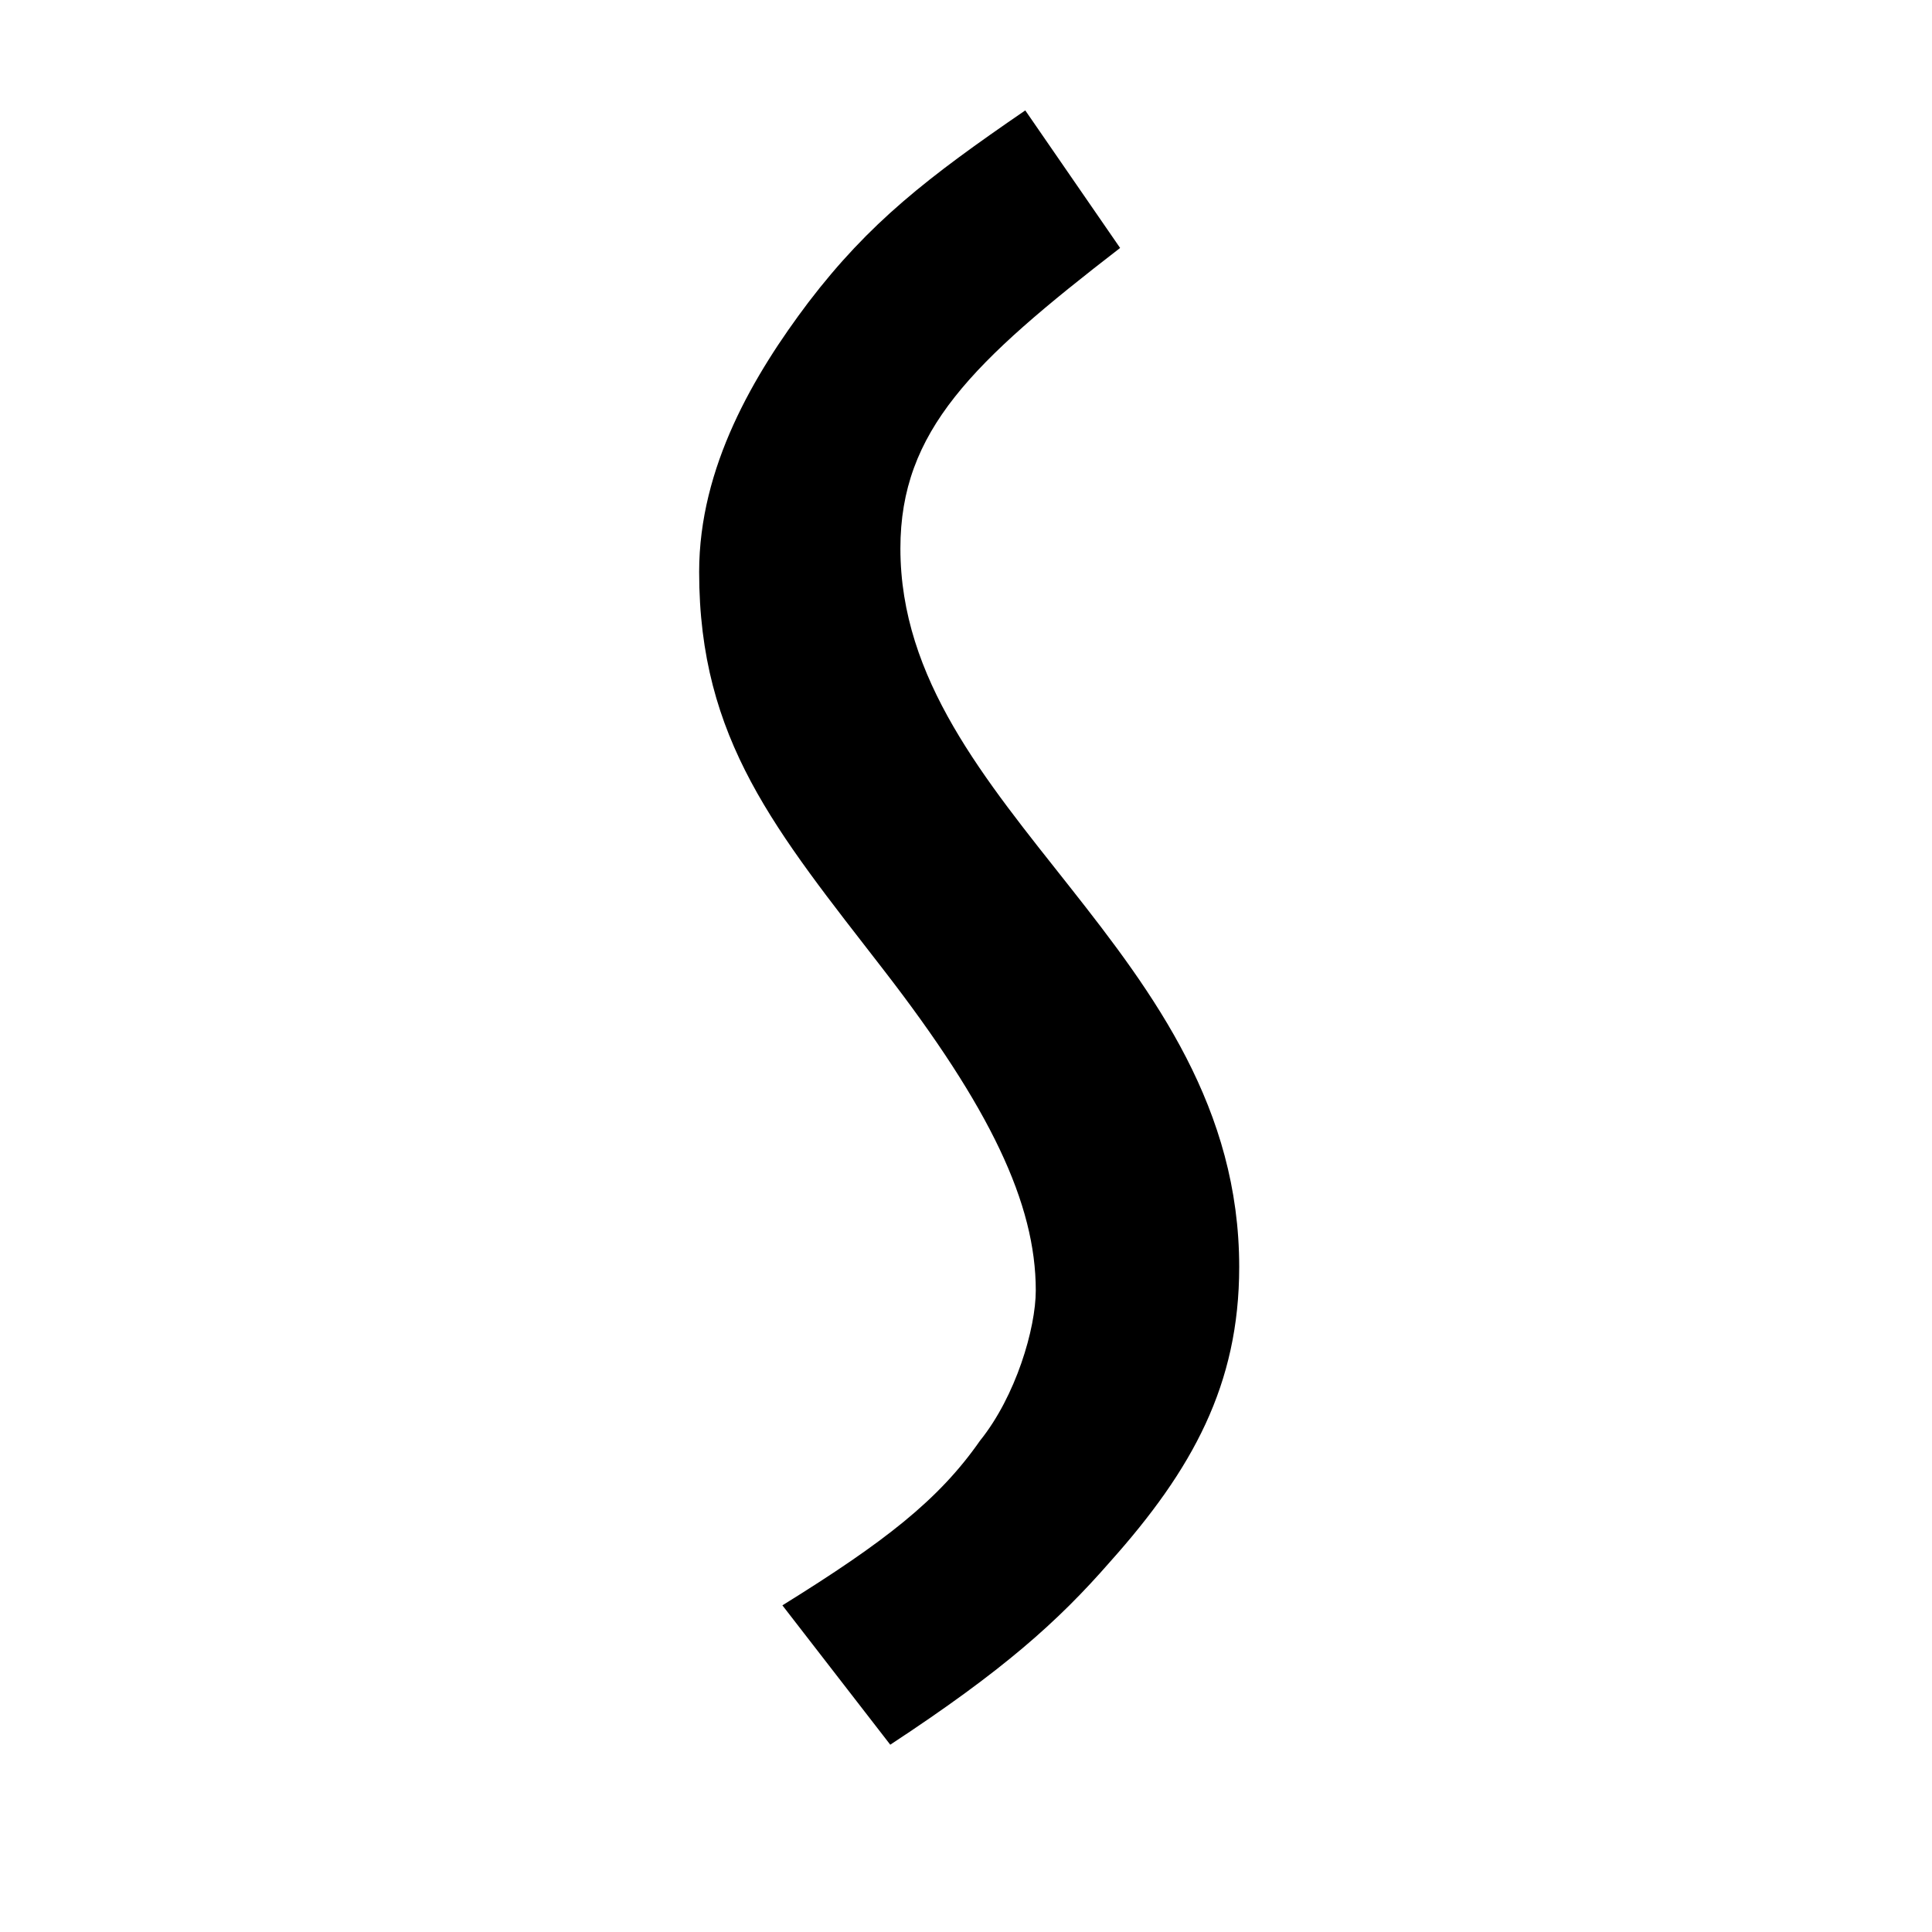 <?xml version="1.0" encoding="UTF-8" standalone="no"?> <svg xmlns:dc="http://purl.org/dc/elements/1.1/" xmlns:cc="http://web.resource.org/cc/" xmlns:rdf="http://www.w3.org/1999/02/22-rdf-syntax-ns#" xmlns:svg="http://www.w3.org/2000/svg" xmlns="http://www.w3.org/2000/svg" xmlns:sodipodi="http://sodipodi.sourceforge.net/DTD/sodipodi-0.dtd" xmlns:inkscape="http://www.inkscape.org/namespaces/inkscape" version="1.1" width="427" height="427" viewBox="-0.5 -0.303 427 427" xml:space="preserve" id="svg2" sodipodi:version="0.32" inkscape:version="0.44" sodipodi:docname="Wave DashV.svg" sodipodi:docbase="C:\Documents and Settings\yamida\デスクトップ"> <defs id="defs4"> </defs> <g id="g8" transform="matrix(0,1,1,0,9.001,-9.001)"> <path d="M 129.9,189.5 C 103.9,189.5 88.7,205.42 63.5,238.06 L 33.1,217.1 C 47.9,195.5 57.9,182.62 75.5,169.18 C 91.428,157.153 111.9,145.02 135.101,145.02 C 172.276,145.02 192.278,161.973 223.101,185.82 C 253.501,209.34 274.702,219.421 293.901,219.421 C 302.301,219.421 317.283,215.016 327.102,207.101 C 340.221,197.965 349.502,185.981 363.502,163.42 L 394.302,187.26 C 377.902,212.22 367.102,224.3 353.902,235.82 C 333.502,254.06 314.702,264.381 288.702,264.381 C 218.652,264.38 187.714,189.5 129.9,189.5 z " id="path10" sodipodi:nodetypes="ccccssscccccc"></path> </g> </svg> 